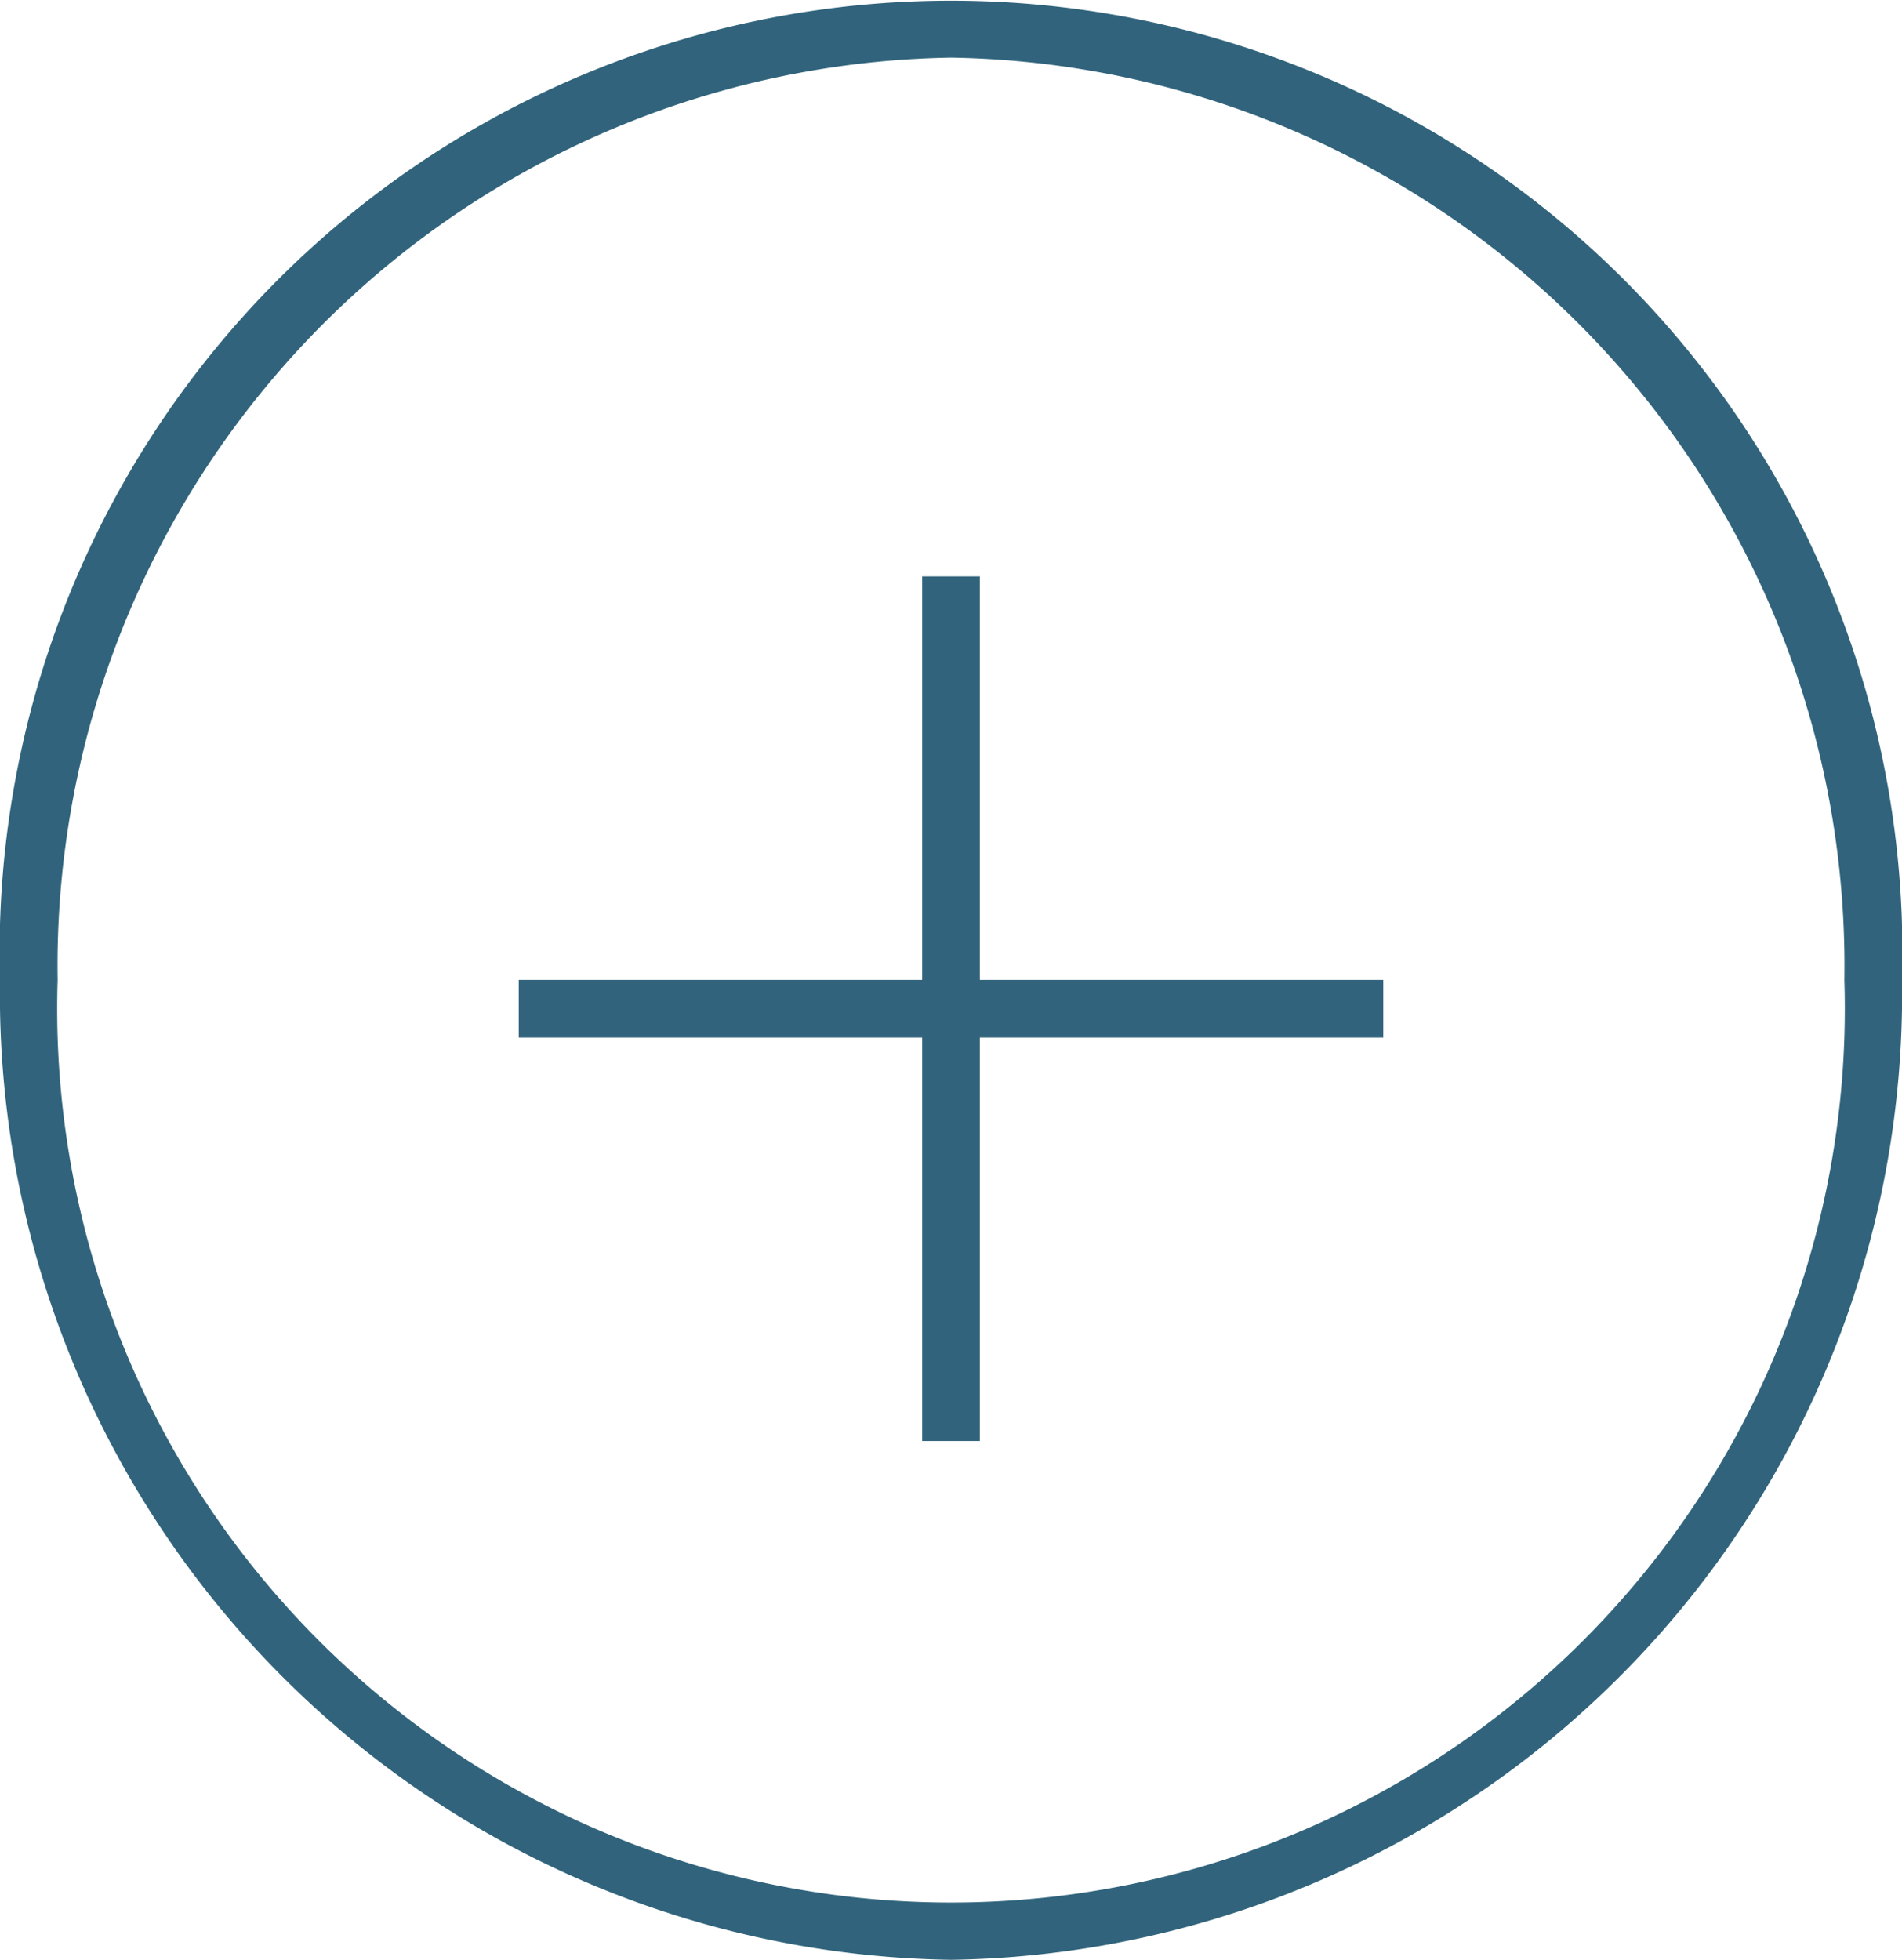 <svg id="add" xmlns="http://www.w3.org/2000/svg" width="33" height="34" viewBox="0 0 33 34">
<defs>
    <style>
      .cls-1 {
        fill: #31647c;
        fill-rule: evenodd;
      }
    </style>
  </defs>
  <path id="Ellipse_1_copy" data-name="Ellipse 1 copy" class="cls-1" d="M280.5,36A16.755,16.755,0,0,1,264,19a16.507,16.507,0,1,1,33,0A16.755,16.755,0,0,1,280.5,36Zm0-33A15.756,15.756,0,0,0,265,19a15.508,15.508,0,1,0,31,0A15.756,15.756,0,0,0,280.5,3Z" transform="translate(-264 -2)"/>
  <path id="Rectangle_1_copy_5" data-name="Rectangle 1 copy 5" class="cls-1" d="M288,20h-7v7h-1V20h-7V19h7V12h1v7h7v1Z" transform="translate(-264 -2)"/>
</svg>

